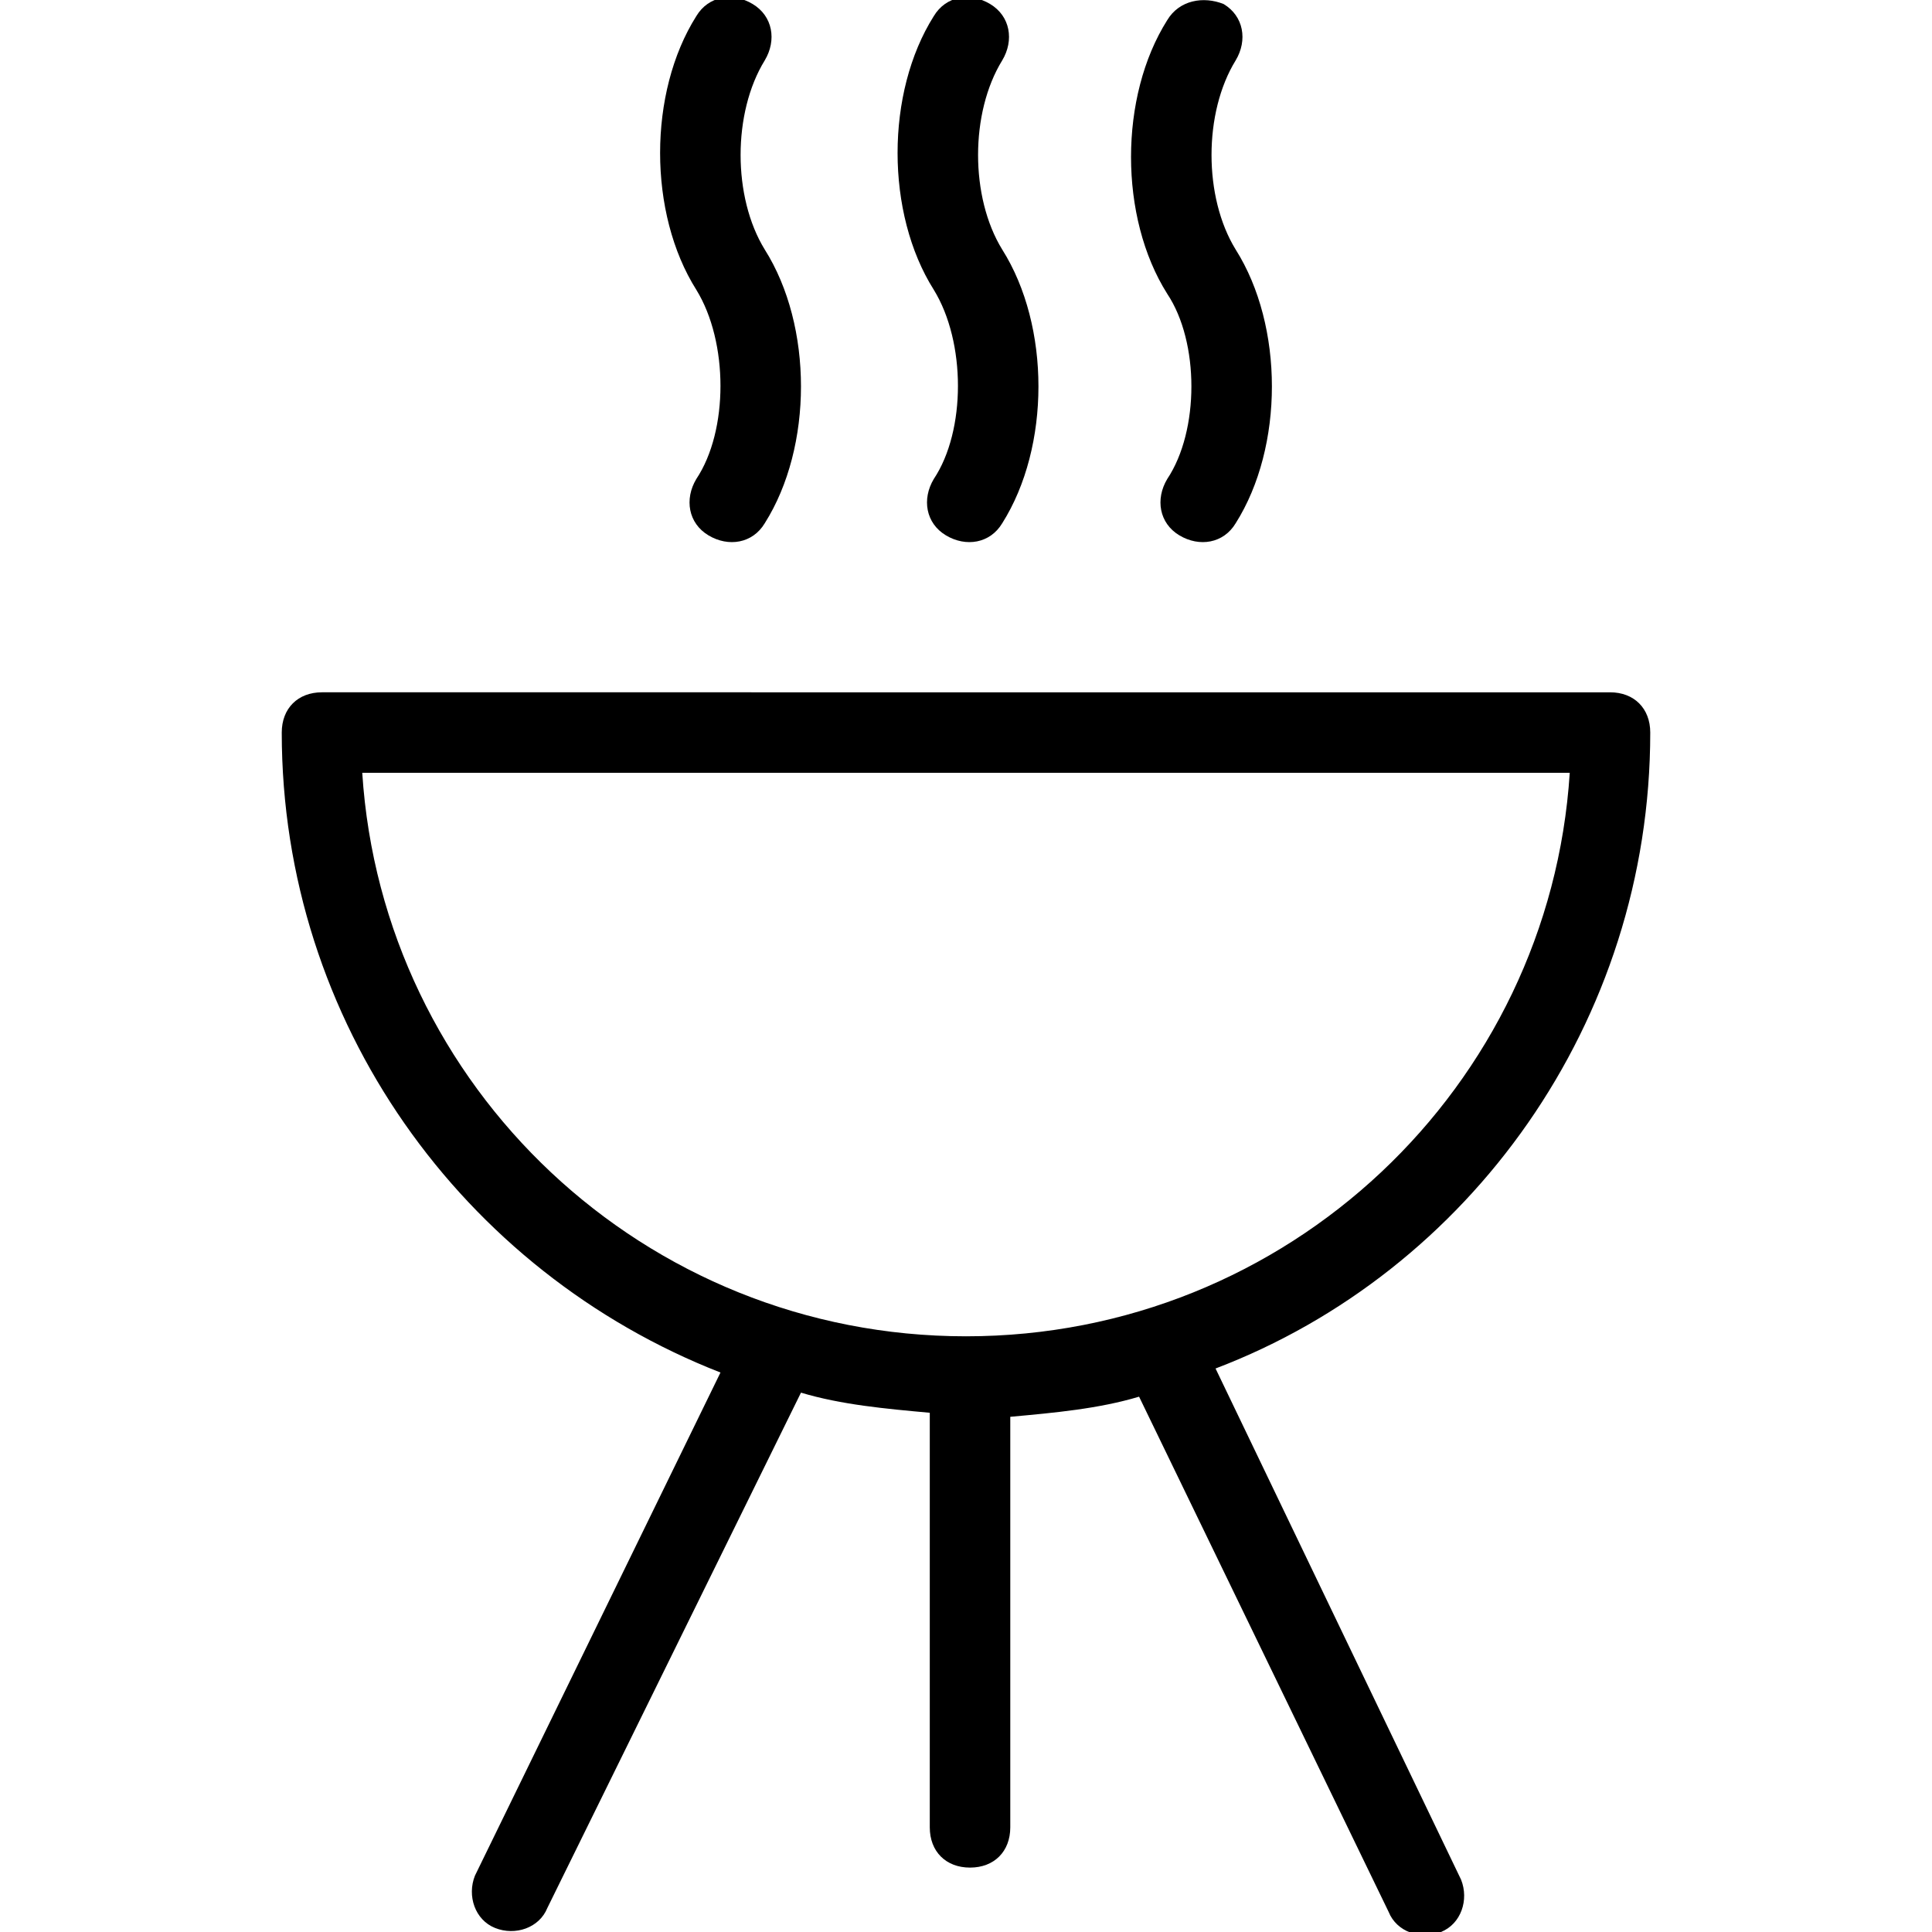 <?xml version="1.0" encoding="UTF-8"?>
<svg xmlns="http://www.w3.org/2000/svg" xmlns:xlink="http://www.w3.org/1999/xlink" version="1.1" id="Layer_1" x="0px" y="0px" viewBox="0 0 48 48" style="enable-background:new 0 0 48 48;" xml:space="preserve">
<g>
	<path d="M17.3,11.9c-0.3,0.5-0.2,1.1,0.3,1.4c0.5,0.3,1.1,0.2,1.4-0.3c1.2-1.9,1.2-4.9,0-6.8c-0.8-1.3-0.8-3.4,0-4.7   c0.3-0.5,0.2-1.1-0.3-1.4c-0.5-0.3-1.1-0.2-1.4,0.3c-1.2,1.9-1.2,4.9,0,6.8C18.1,8.5,18.1,10.7,17.3,11.9z"></path>
	<path d="M23.2,11.9c-0.3,0.5-0.2,1.1,0.3,1.4c0.5,0.3,1.1,0.2,1.4-0.3c1.2-1.9,1.2-4.9,0-6.8c-0.8-1.3-0.8-3.4,0-4.7   c0.3-0.5,0.2-1.1-0.3-1.4c-0.5-0.3-1.1-0.2-1.4,0.3c-1.2,1.9-1.2,4.9,0,6.8C24,8.5,24,10.7,23.2,11.9z"></path>
	<path d="M29,11.9c-0.3,0.5-0.2,1.1,0.3,1.4c0.5,0.3,1.1,0.2,1.4-0.3c1.2-1.9,1.2-4.9,0-6.8c-0.8-1.3-0.8-3.4,0-4.7   c0.3-0.5,0.2-1.1-0.3-1.4C29.9-0.1,29.3,0,29,0.5c-1.2,1.9-1.2,4.9,0,6.8C29.8,8.5,29.8,10.7,29,11.9z"></path>
	<path d="M30.2,34C36.5,31.6,41,25.4,41,18.2c0-0.6-0.4-1-1-1H8c-0.6,0-1,0.4-1,1c0,7.2,4.5,13.4,10.9,15.9l-6.1,12.5   c-0.2,0.5,0,1.1,0.5,1.3c0.5,0.2,1.1,0,1.3-0.5l6.3-12.8c1,0.3,2.1,0.4,3.2,0.5v10.3c0,0.6,0.4,1,1,1s1-0.4,1-1V35.2   c1.1-0.1,2.2-0.2,3.2-0.5l6.2,12.8c0.2,0.5,0.8,0.7,1.3,0.5c0.5-0.2,0.7-0.8,0.5-1.3L30.2,34z M9,19.2h30c-0.5,7.8-7,14-15,14   S9.5,27,9,19.2z"></path>
</g>
</svg>
